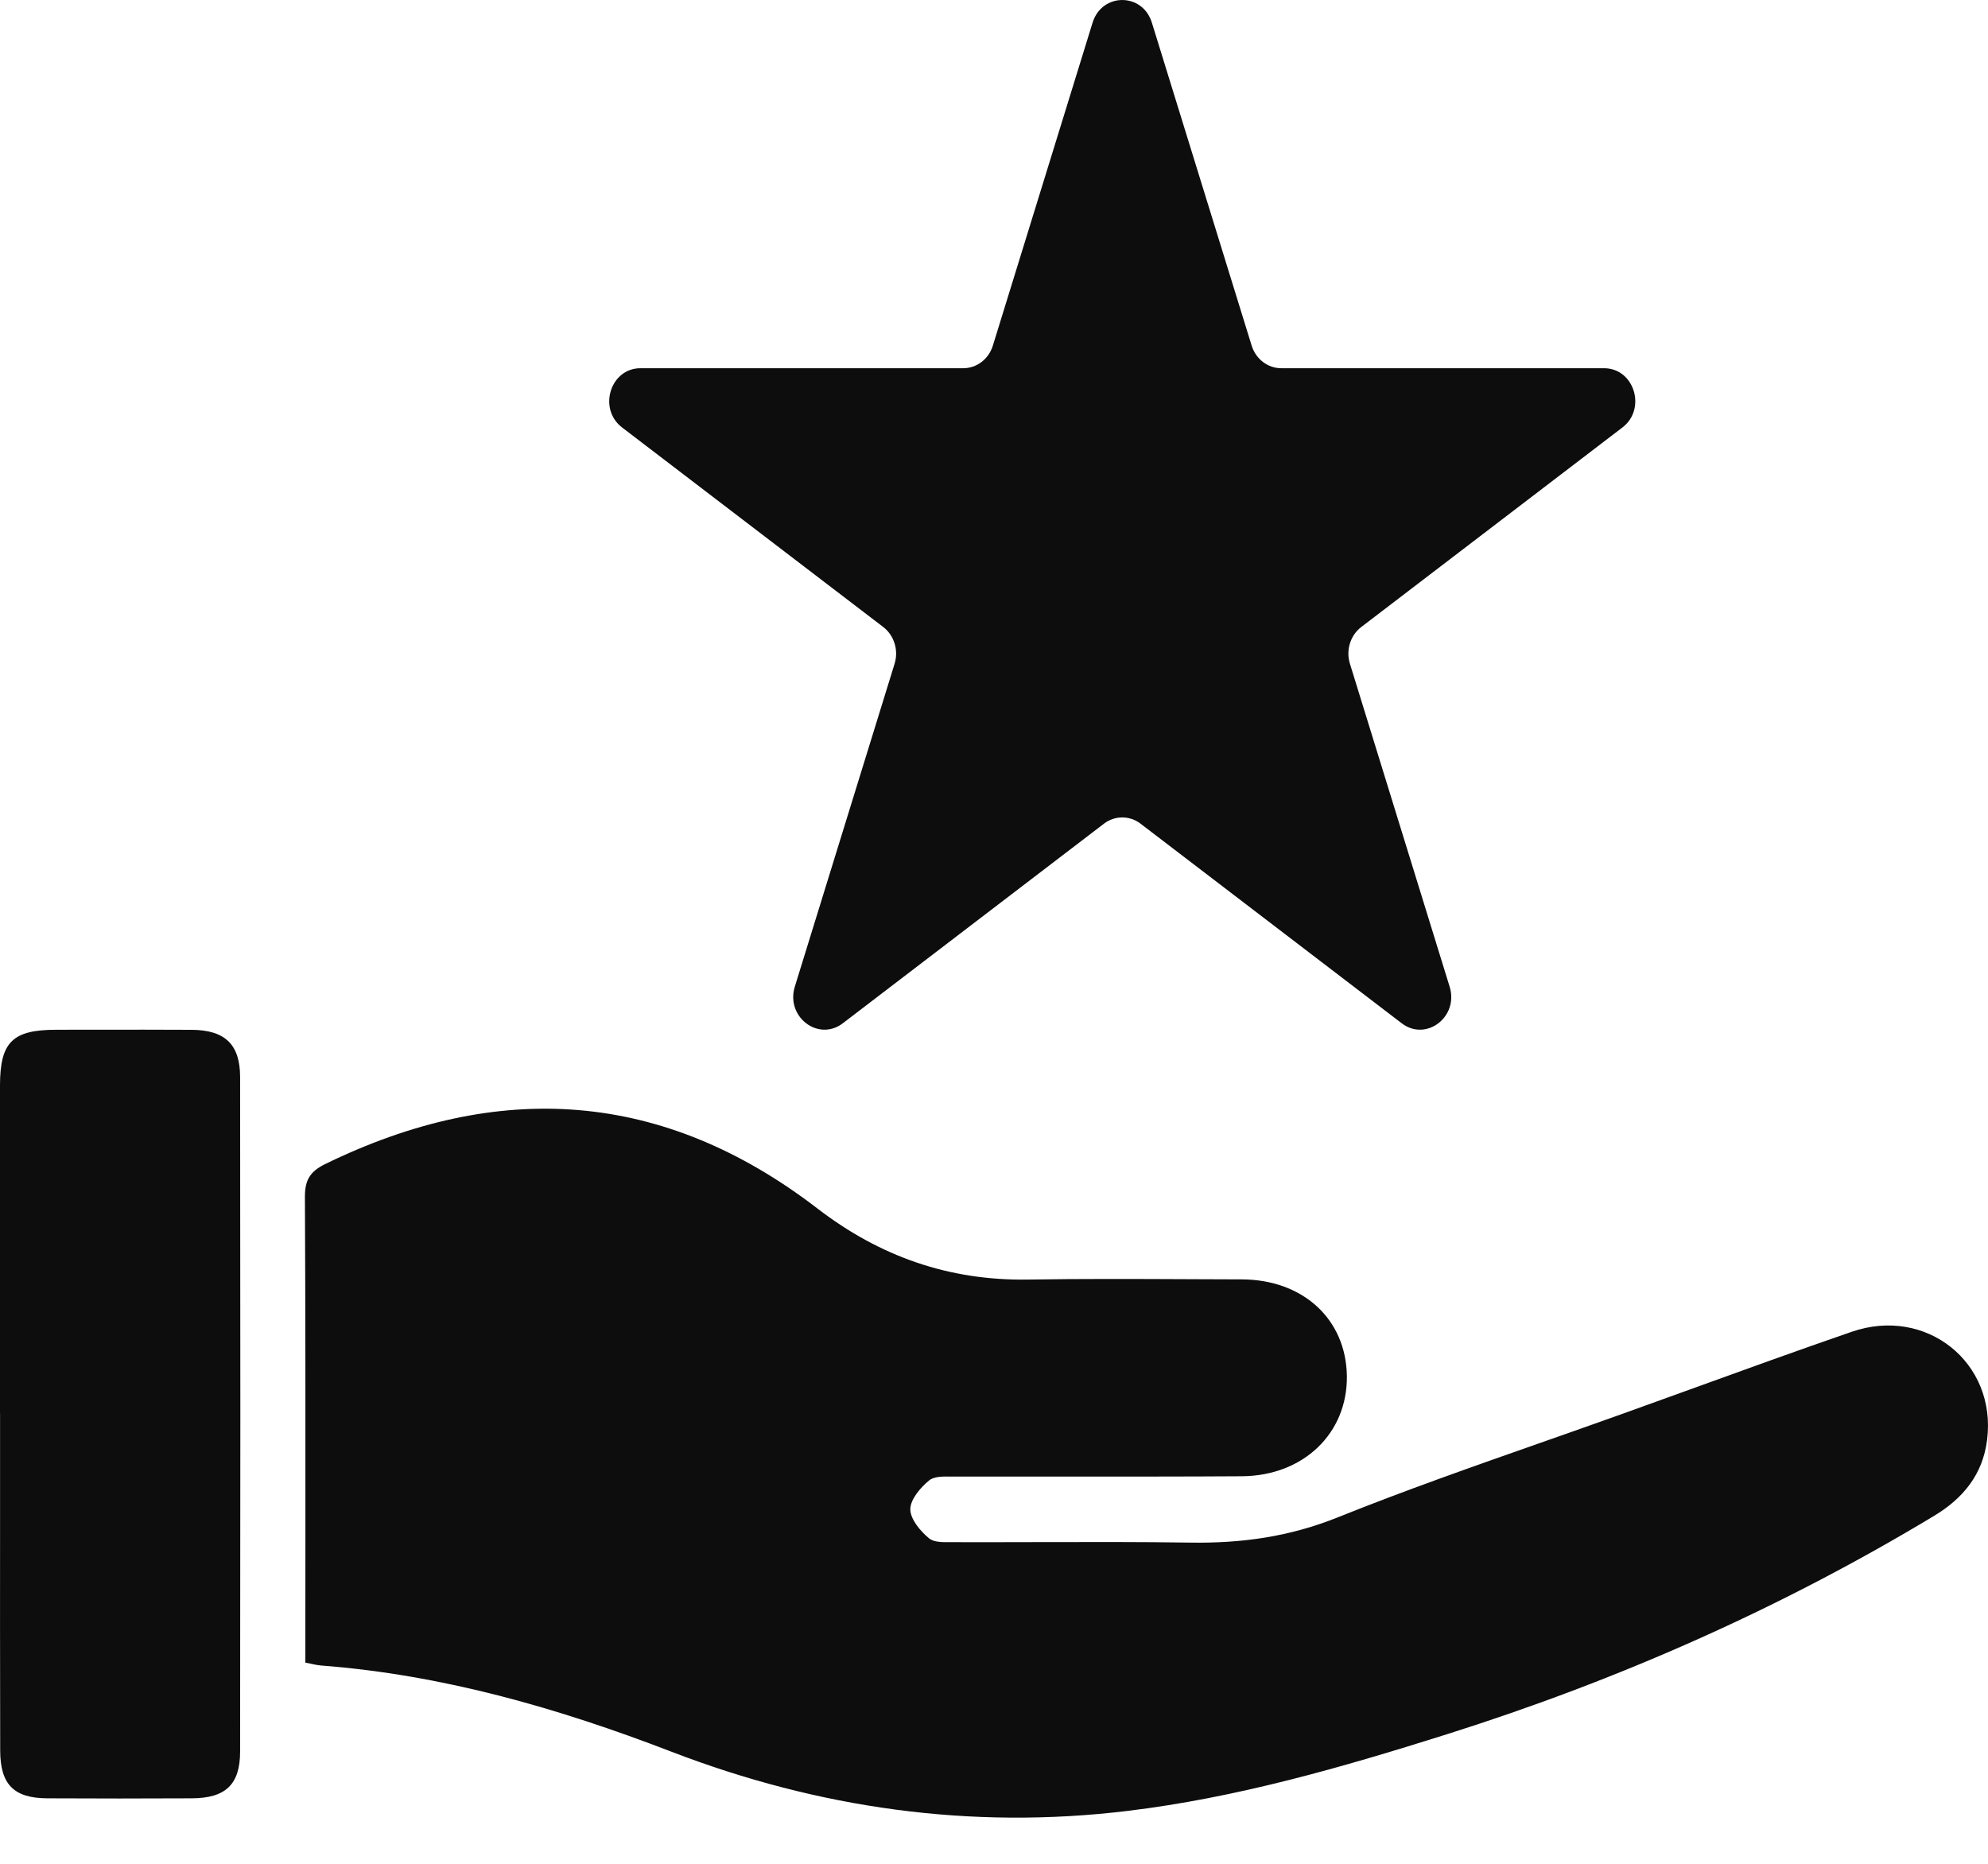 <svg width="32" height="30" viewBox="0 0 32 30" fill="none" xmlns="http://www.w3.org/2000/svg">
<path fill-rule="evenodd" clip-rule="evenodd" d="M0 20.988C0 21.575 0 22.162 0 22.749H0.001C0.001 23.243 0.001 23.736 0.001 24.229C0 25.545 -0 26.86 0.003 28.176C0.004 28.724 0.224 28.943 0.759 28.946C1.535 28.95 2.31 28.95 3.086 28.946C3.628 28.944 3.865 28.727 3.865 28.192C3.87 24.574 3.87 20.956 3.865 17.338C3.865 16.809 3.62 16.58 3.086 16.576C2.583 16.573 2.079 16.574 1.575 16.574C1.351 16.575 1.127 16.575 0.903 16.575C0.202 16.576 0.002 16.773 0 17.466C-0 18.64 0 19.814 0 20.988ZM4.915 26.412V26.764L4.916 26.762C4.953 26.769 4.985 26.776 5.014 26.782C5.072 26.795 5.118 26.804 5.165 26.808C7.122 26.957 8.983 27.493 10.806 28.195C13.174 29.106 15.622 29.454 18.147 29.149C19.906 28.937 21.603 28.447 23.286 27.916C26.037 27.048 28.661 25.89 31.136 24.397C31.603 24.116 31.916 23.729 31.985 23.179C32.144 21.935 31.008 21.021 29.805 21.437C28.927 21.74 28.054 22.056 27.18 22.373C26.832 22.499 26.484 22.625 26.136 22.75C25.69 22.91 25.243 23.067 24.796 23.224C23.702 23.608 22.608 23.992 21.532 24.424C20.753 24.737 19.981 24.843 19.161 24.83C18.348 24.818 17.534 24.82 16.721 24.822C16.269 24.823 15.817 24.824 15.365 24.823C15.344 24.822 15.323 24.823 15.3 24.823C15.173 24.824 15.031 24.826 14.953 24.76C14.813 24.644 14.653 24.453 14.653 24.293C14.653 24.135 14.815 23.945 14.956 23.829C15.036 23.763 15.18 23.765 15.308 23.767C15.329 23.767 15.349 23.767 15.369 23.767C15.976 23.766 16.583 23.766 17.189 23.767C18.123 23.767 19.056 23.768 19.989 23.762C20.985 23.755 21.691 23.067 21.68 22.15C21.668 21.234 20.974 20.595 19.984 20.593C19.711 20.592 19.438 20.591 19.165 20.59C18.292 20.586 17.419 20.582 16.546 20.596C15.277 20.616 14.163 20.225 13.159 19.453C10.67 17.54 8.018 17.377 5.23 18.739C4.996 18.855 4.908 18.99 4.908 19.259C4.917 21.101 4.917 22.944 4.916 24.786C4.915 25.328 4.915 25.87 4.915 26.412Z" fill="#0E0D0D"/>
<path d="M17.587 0.364C17.738 -0.121 18.391 -0.121 18.541 0.364L20.147 5.562C20.214 5.78 20.407 5.927 20.624 5.927H25.82C26.306 5.927 26.508 6.581 26.115 6.881L21.911 10.093C21.735 10.228 21.662 10.466 21.729 10.683L23.334 15.881C23.485 16.367 22.956 16.771 22.563 16.471L18.359 13.258C18.183 13.124 17.945 13.124 17.77 13.258L13.566 16.471C13.173 16.771 12.644 16.367 12.794 15.881L14.4 10.683C14.467 10.466 14.393 10.228 14.218 10.093L10.014 6.881C9.621 6.581 9.823 5.927 10.309 5.927H15.505C15.722 5.927 15.915 5.78 15.982 5.562L17.587 0.364Z" fill="#0E0D0D"/>
</svg>
